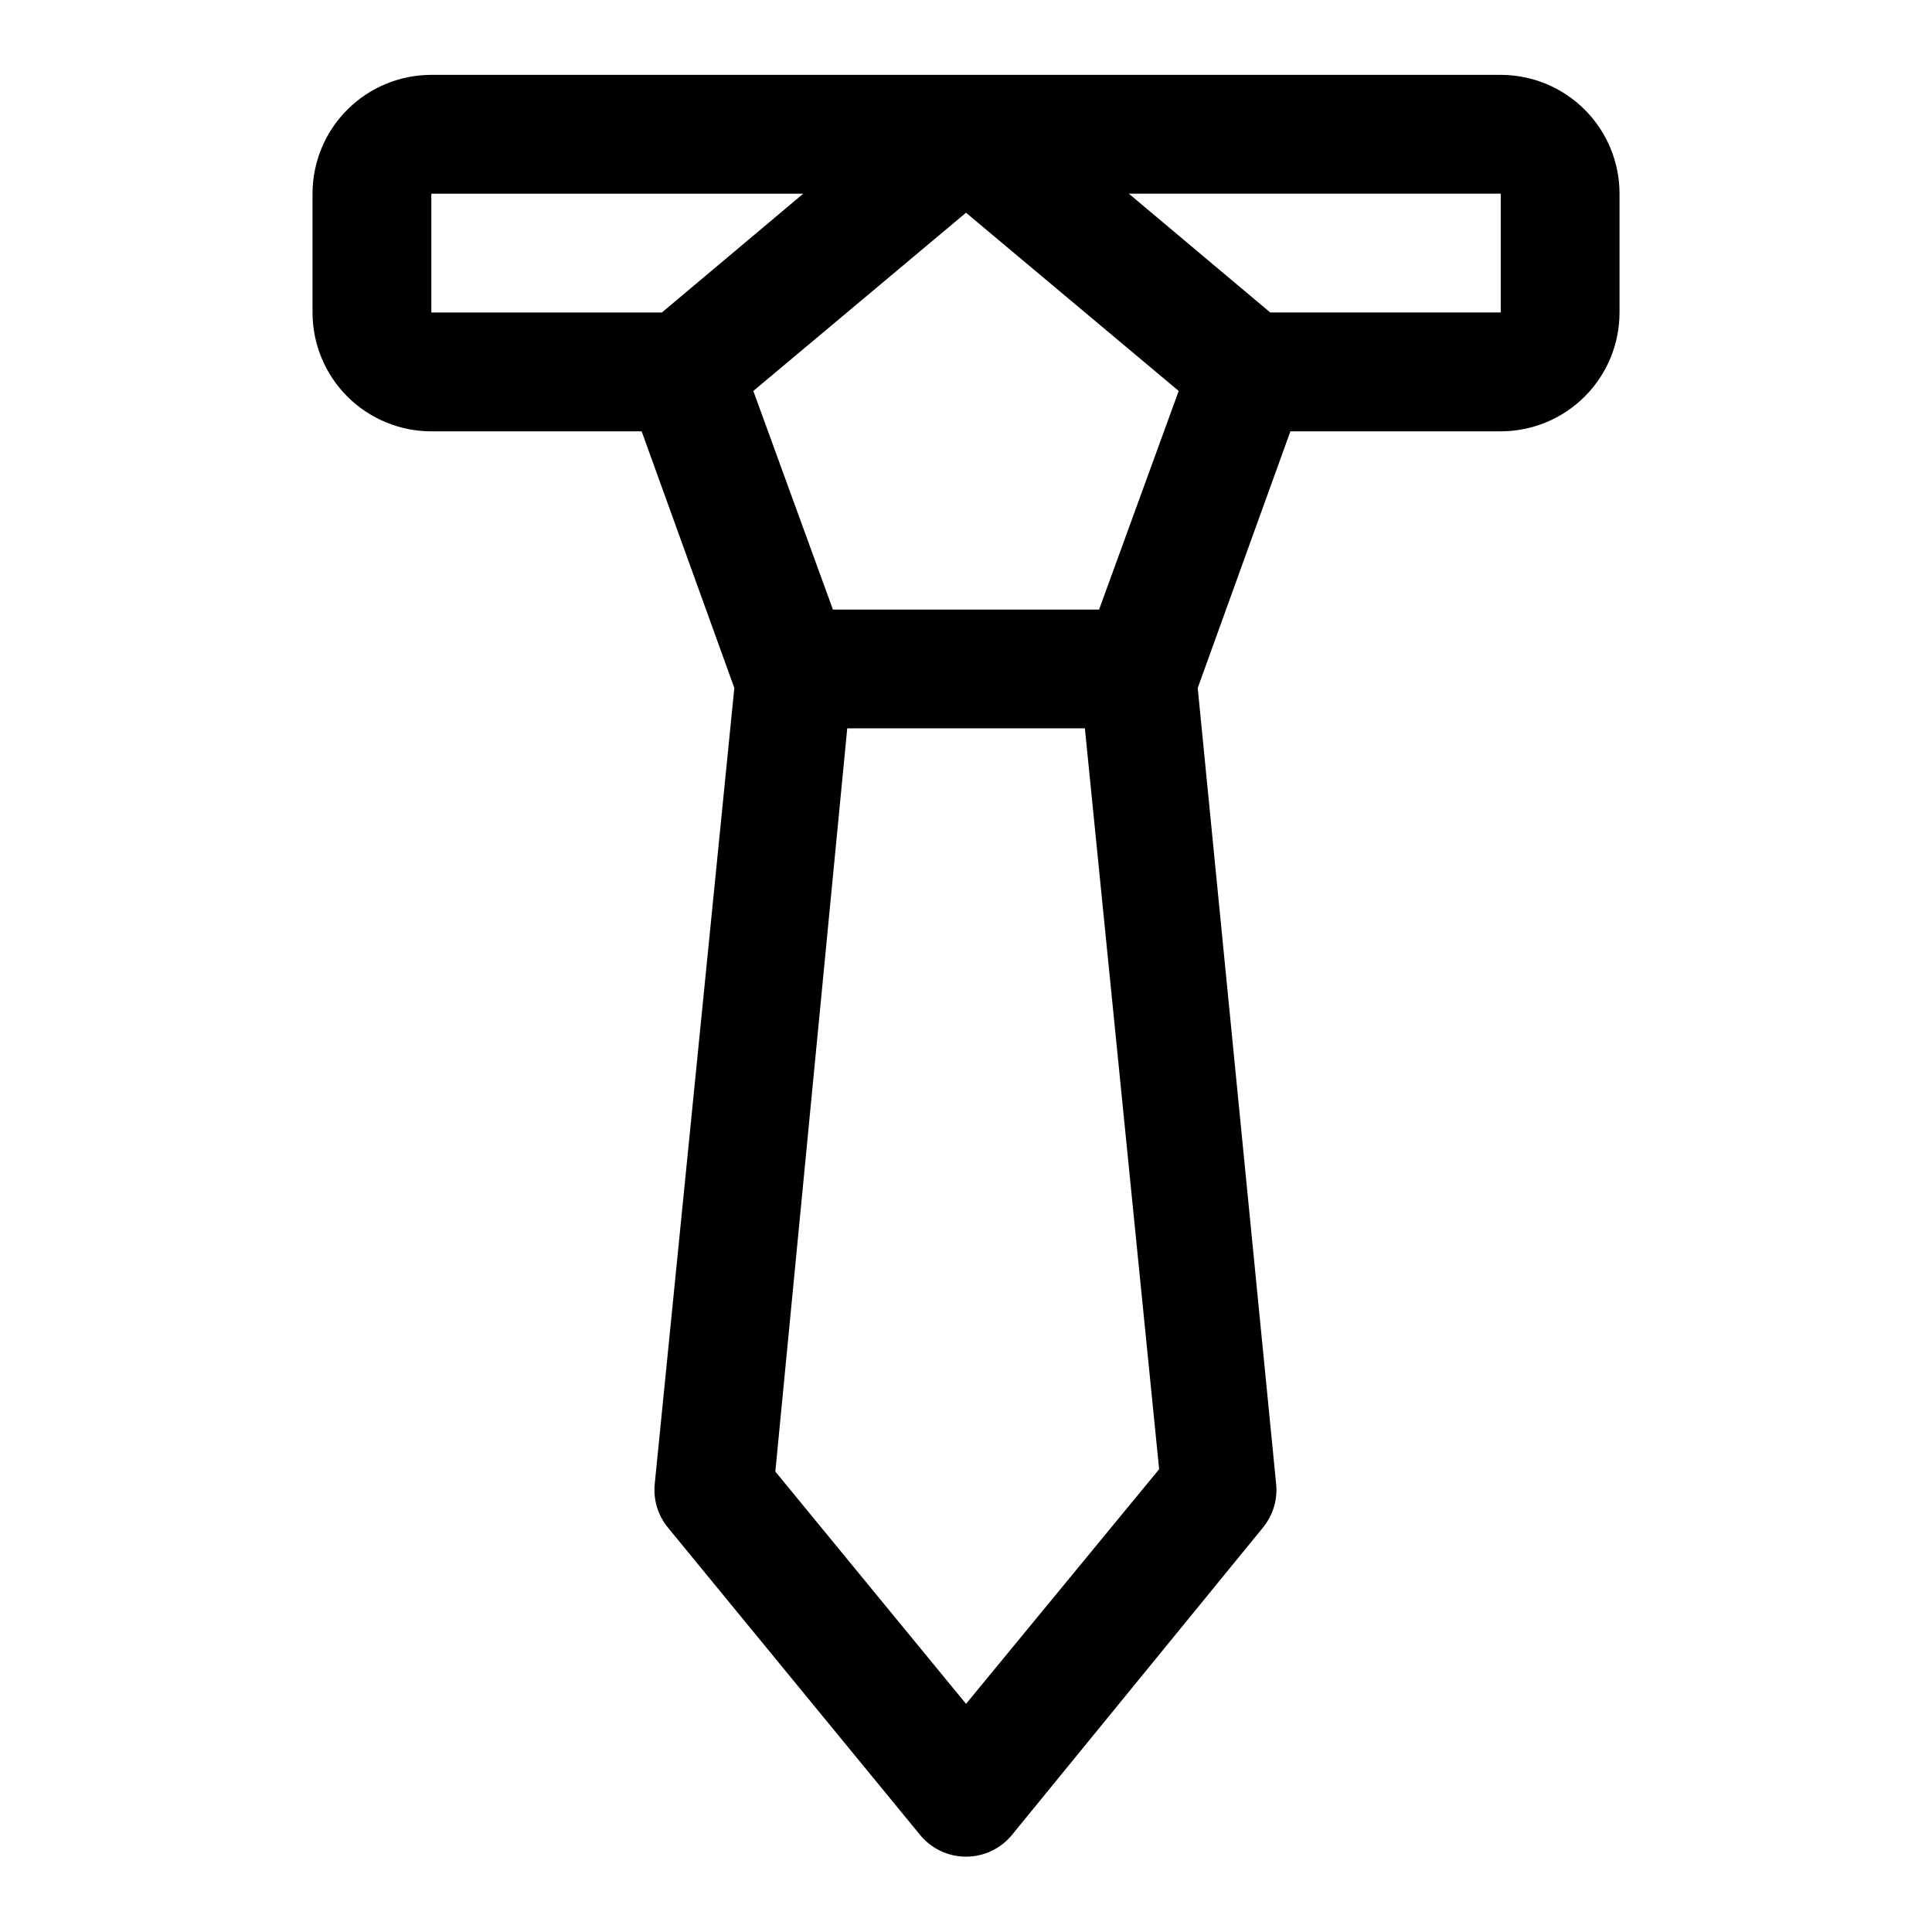 <?xml version="1.0" encoding="UTF-8"?>
<!-- Uploaded to: SVG Repo, www.svgrepo.com, Generator: SVG Repo Mixer Tools -->
<svg fill="#000000" width="800px" height="800px" version="1.1" viewBox="144 144 512 512" xmlns="http://www.w3.org/2000/svg">
 <path d="m541.7 163.84h-283.39c-8.352 0-16.359 3.32-22.266 9.223-5.902 5.906-9.223 13.918-9.223 22.266v31.488c0 8.352 3.32 16.363 9.223 22.266 5.906 5.906 13.914 9.223 22.266 9.223h55.734l24.562 68.016-21.098 210.97c-0.41 4.141 0.836 8.27 3.465 11.496l66.914 81.555-0.004-0.004c2.992 3.613 7.438 5.699 12.125 5.699s9.129-2.086 12.121-5.699l66.598-81.551c2.629-3.227 3.871-7.356 3.465-11.496l-20.785-210.97 24.562-68.016h55.734c8.352 0 16.359-3.316 22.266-9.223 5.906-5.902 9.223-13.914 9.223-22.266v-31.488c0-8.348-3.316-16.359-9.223-22.266-5.906-5.902-13.914-9.223-22.266-9.223zm-106.43 141.7-70.535 0.004-21.094-57.938 56.363-47.23 56.363 47.23zm-176.96-110.21h98.559l-37.469 31.488h-61.09zm141.7 400.21-50.539-61.559 19.055-196.96h62.977l19.68 196.33zm141.7-368.73h-61.086l-37.473-31.488h98.559z"/>
</svg>